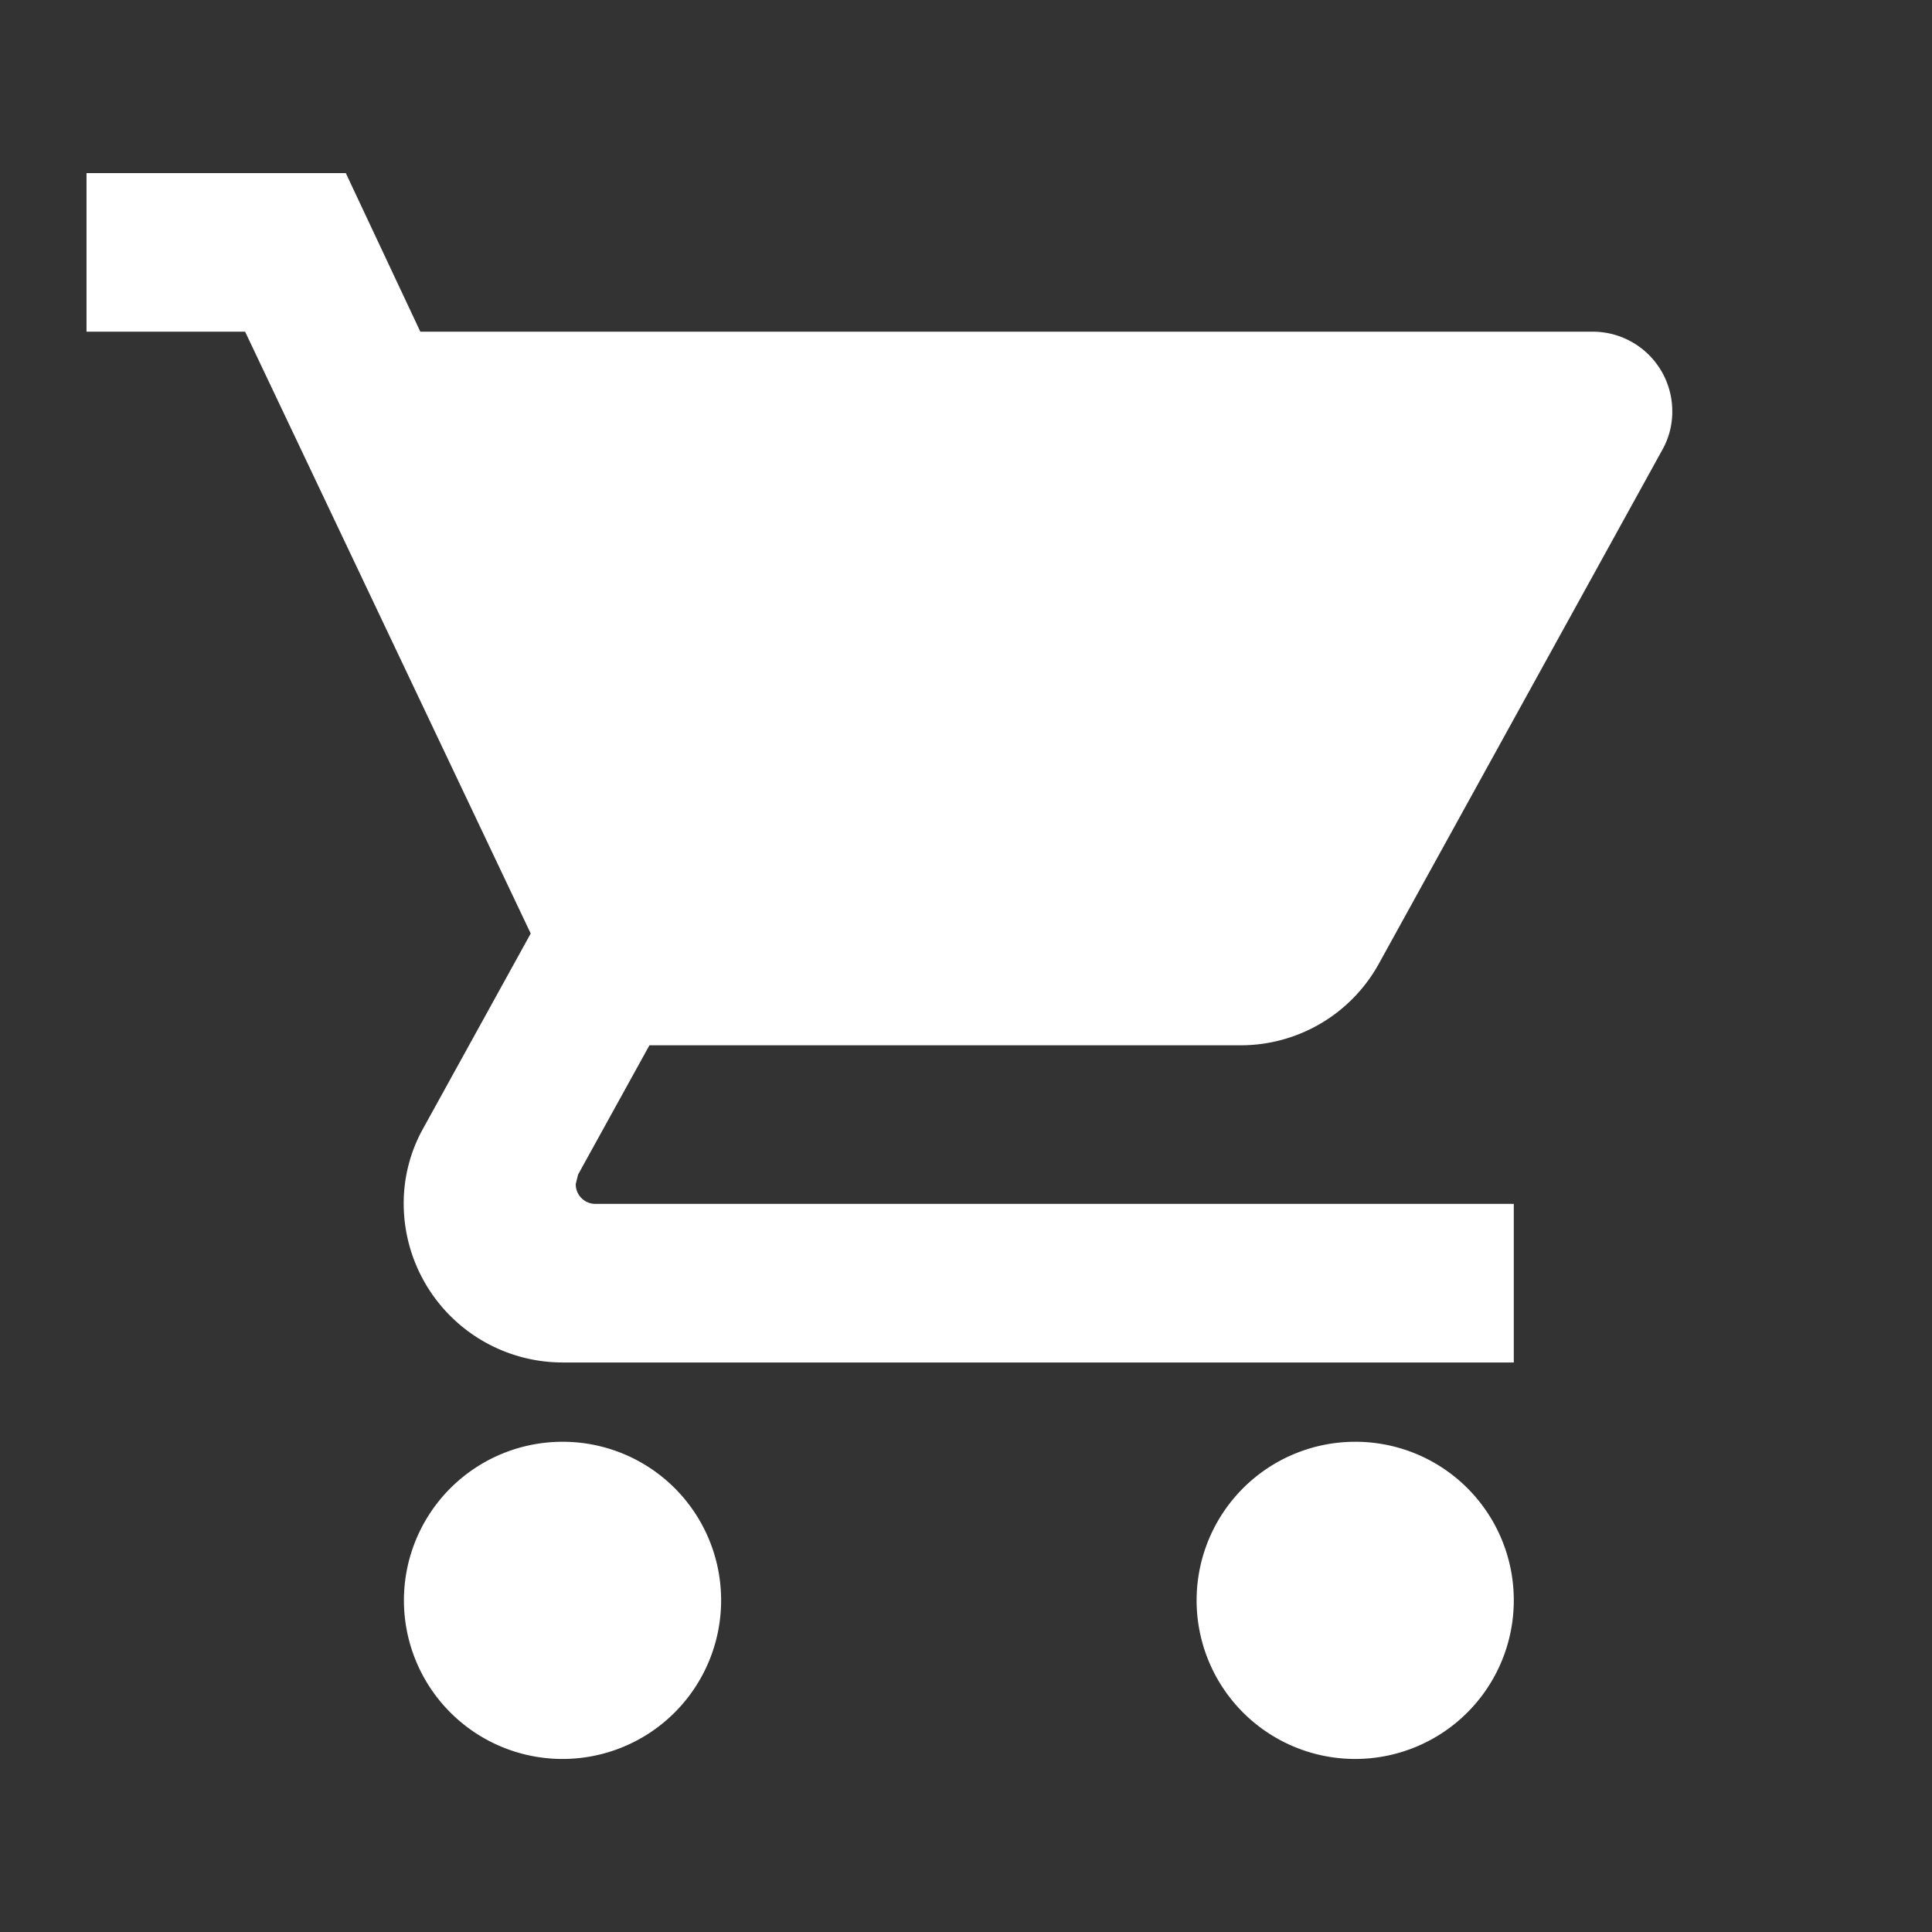 <svg xmlns="http://www.w3.org/2000/svg" width="34.5" height="34.5" viewBox="0 0 34.5 34.5"><rect x="0" y="0" width="34.5" height="34.5" fill="#333333" stroke="none"/><defs><style>.a{fill:#fff;}.b{fill:none;}</style></defs><path class="a" d="M9.5,24.655a2.832,2.832,0,1,0,2.832,2.832A2.828,2.828,0,0,0,9.5,24.655ZM1,2V4.832H3.832l5.1,10.747L7.018,19.048a2.738,2.738,0,0,0-.354,1.359A2.84,2.84,0,0,0,9.5,23.239H26.487V20.407H10.09a.351.351,0,0,1-.354-.354l.042-.17,1.274-2.308H21.6a2.818,2.818,0,0,0,2.478-1.458l5.069-9.189a1.383,1.383,0,0,0,.17-.68A1.42,1.42,0,0,0,27.9,4.832H6.961L5.63,2H1ZM23.655,24.655a2.832,2.832,0,1,0,2.832,2.832A2.828,2.828,0,0,0,23.655,24.655Z" transform="translate(0.545 1.091)"/><path class="b" d="M0,0H34.5V34.5H0Z"/></svg>